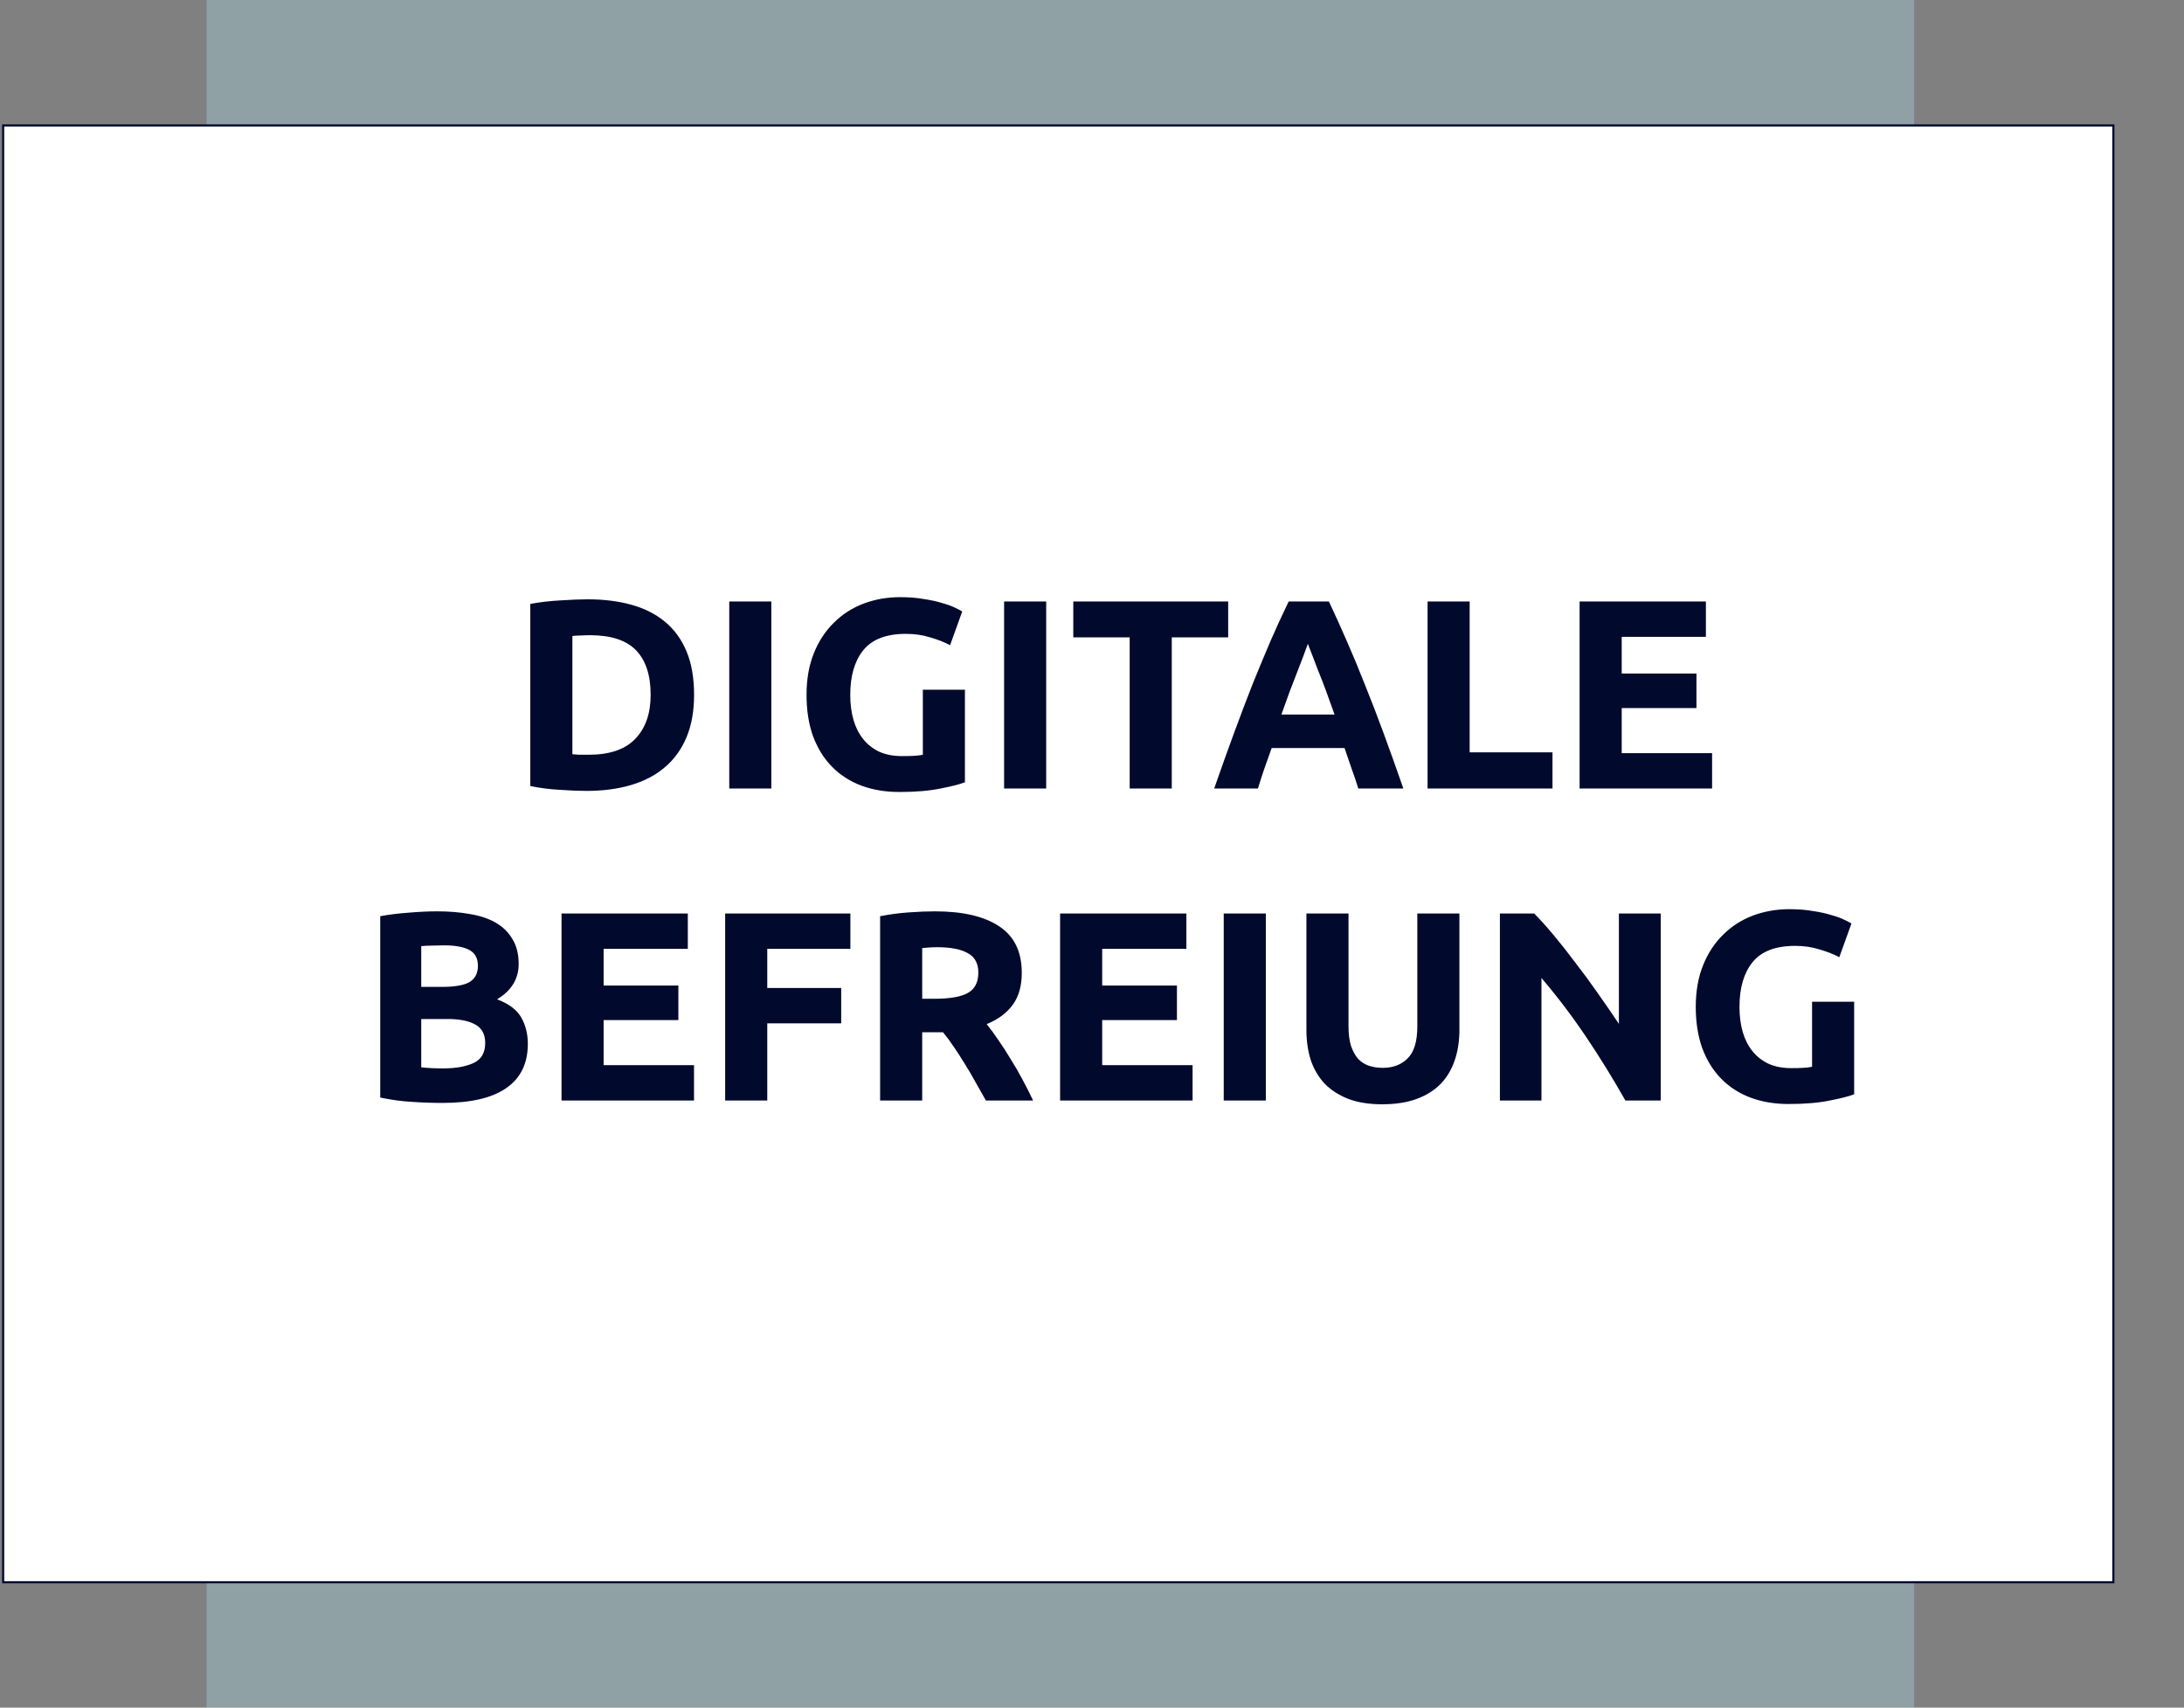 <svg width="518" height="405" viewBox="0 0 518 405" fill="none" xmlns="http://www.w3.org/2000/svg">
<rect x="0" y="0" width="518" height="405" fill="#808080" stroke="none"/>
<rect opacity="0.35" x="49" width="405" height="405" fill="#B0DEED"/>
<rect x="0.75" y="29.75" width="500.5" height="345.5" fill="white" stroke="#010A2D" stroke-width="0.5"/>
<path d="M135.76 178.872C136.23 178.915 136.763 178.957 137.36 179C138 179 138.747 179 139.6 179C144.592 179 148.283 177.741 150.672 175.224C153.104 172.707 154.32 169.229 154.32 164.792C154.32 160.141 153.168 156.621 150.864 154.232C148.56 151.843 144.912 150.648 139.92 150.648C139.238 150.648 138.534 150.669 137.808 150.712C137.083 150.712 136.4 150.755 135.76 150.84V178.872ZM164.624 164.792C164.624 168.632 164.027 171.981 162.832 174.84C161.638 177.699 159.931 180.067 157.712 181.944C155.536 183.821 152.87 185.229 149.712 186.168C146.555 187.107 143.014 187.576 139.088 187.576C137.296 187.576 135.206 187.491 132.816 187.32C130.427 187.192 128.08 186.893 125.776 186.424V143.224C128.08 142.797 130.47 142.52 132.944 142.392C135.462 142.221 137.616 142.136 139.408 142.136C143.206 142.136 146.64 142.563 149.712 143.416C152.827 144.269 155.494 145.613 157.712 147.448C159.931 149.283 161.638 151.629 162.832 154.488C164.027 157.347 164.624 160.781 164.624 164.792ZM172.964 142.648H182.948V187H172.964V142.648ZM214.846 150.328C210.195 150.328 206.824 151.629 204.734 154.232C202.686 156.792 201.662 160.312 201.662 164.792C201.662 166.968 201.918 168.952 202.43 170.744C202.942 172.493 203.71 174.008 204.734 175.288C205.758 176.568 207.038 177.571 208.574 178.296C210.11 178.979 211.902 179.32 213.95 179.32C215.059 179.32 215.998 179.299 216.766 179.256C217.576 179.213 218.28 179.128 218.878 179V163.576H228.862V185.528C227.667 185.997 225.747 186.488 223.102 187C220.456 187.555 217.192 187.832 213.31 187.832C209.982 187.832 206.952 187.32 204.222 186.296C201.534 185.272 199.23 183.779 197.31 181.816C195.39 179.853 193.896 177.443 192.83 174.584C191.806 171.725 191.294 168.461 191.294 164.792C191.294 161.08 191.87 157.795 193.022 154.936C194.174 152.077 195.752 149.667 197.758 147.704C199.763 145.699 202.11 144.184 204.798 143.16C207.528 142.136 210.43 141.624 213.502 141.624C215.592 141.624 217.47 141.773 219.134 142.072C220.84 142.328 222.291 142.648 223.486 143.032C224.723 143.373 225.726 143.736 226.494 144.12C227.304 144.504 227.88 144.803 228.222 145.016L225.342 153.016C223.976 152.291 222.398 151.672 220.606 151.16C218.856 150.605 216.936 150.328 214.846 150.328ZM238.151 142.648H248.135V187H238.151V142.648ZM291.297 142.648V151.16H277.921V187H267.937V151.16H254.561V142.648H291.297ZM322.16 187C321.69 185.464 321.157 183.885 320.56 182.264C320.005 180.643 319.45 179.021 318.896 177.4H301.616C301.061 179.021 300.485 180.643 299.888 182.264C299.333 183.885 298.821 185.464 298.352 187H287.984C289.648 182.221 291.226 177.805 292.72 173.752C294.213 169.699 295.664 165.88 297.072 162.296C298.522 158.712 299.93 155.32 301.296 152.12C302.704 148.877 304.154 145.72 305.648 142.648H315.184C316.634 145.72 318.064 148.877 319.472 152.12C320.88 155.32 322.288 158.712 323.696 162.296C325.146 165.88 326.618 169.699 328.112 173.752C329.605 177.805 331.184 182.221 332.848 187H322.16ZM310.192 152.696C309.978 153.336 309.658 154.211 309.232 155.32C308.805 156.429 308.314 157.709 307.76 159.16C307.205 160.611 306.586 162.211 305.904 163.96C305.264 165.709 304.602 167.544 303.92 169.464H316.528C315.845 167.544 315.184 165.709 314.544 163.96C313.904 162.211 313.285 160.611 312.688 159.16C312.133 157.709 311.642 156.429 311.216 155.32C310.789 154.211 310.448 153.336 310.192 152.696ZM368.221 178.424V187H338.589V142.648H348.573V178.424H368.221ZM374.651 187V142.648H404.603V151.032H384.635V159.736H402.363V167.928H384.635V178.616H406.075V187H374.651ZM104.967 261.576C102.535 261.576 100.103 261.491 97.671 261.32C95.281 261.192 92.785 260.851 90.183 260.296V217.288C92.231 216.904 94.471 216.627 96.903 216.456C99.335 216.243 101.596 216.136 103.687 216.136C106.503 216.136 109.084 216.349 111.431 216.776C113.82 217.16 115.868 217.843 117.575 218.824C119.281 219.805 120.604 221.107 121.543 222.728C122.524 224.307 123.015 226.269 123.015 228.616C123.015 232.157 121.308 234.952 117.895 237C120.711 238.067 122.631 239.517 123.655 241.352C124.679 243.187 125.191 245.256 125.191 247.56C125.191 252.211 123.484 255.709 120.071 258.056C116.7 260.403 111.665 261.576 104.967 261.576ZM99.91 241.672V253.128C100.636 253.213 101.425 253.277 102.279 253.32C103.132 253.363 104.071 253.384 105.095 253.384C108.081 253.384 110.492 252.957 112.327 252.104C114.161 251.251 115.079 249.672 115.079 247.368C115.079 245.32 114.311 243.869 112.775 243.016C111.239 242.12 109.041 241.672 106.183 241.672H99.91ZM99.91 234.056H104.775C107.847 234.056 110.044 233.672 111.367 232.904C112.689 232.093 113.351 230.813 113.351 229.064C113.351 227.272 112.668 226.013 111.303 225.288C109.937 224.563 107.932 224.2 105.287 224.2C104.433 224.2 103.516 224.221 102.535 224.264C101.553 224.264 100.679 224.307 99.91 224.392V234.056ZM133.183 261V216.648H163.135V225.032H143.167V233.736H160.895V241.928H143.167V252.616H164.607V261H133.183ZM171.995 261V216.648H201.691V225.032H181.979V234.312H199.515V242.696H181.979V261H171.995ZM221.737 216.136C228.393 216.136 233.492 217.331 237.033 219.72C240.574 222.067 242.345 225.736 242.345 230.728C242.345 233.843 241.62 236.381 240.169 238.344C238.761 240.264 236.713 241.779 234.025 242.888C234.921 243.997 235.86 245.277 236.841 246.728C237.822 248.136 238.782 249.629 239.721 251.208C240.702 252.744 241.641 254.365 242.537 256.072C243.433 257.736 244.265 259.379 245.033 261H233.833C233.022 259.549 232.19 258.077 231.337 256.584C230.526 255.091 229.673 253.64 228.777 252.232C227.924 250.824 227.07 249.501 226.217 248.264C225.364 246.984 224.51 245.832 223.657 244.808H218.729V261H208.745V217.288C210.921 216.861 213.161 216.563 215.465 216.392C217.812 216.221 219.902 216.136 221.737 216.136ZM222.313 224.648C221.588 224.648 220.926 224.669 220.329 224.712C219.774 224.755 219.241 224.797 218.729 224.84V236.872H221.545C225.3 236.872 227.988 236.403 229.609 235.464C231.23 234.525 232.041 232.925 232.041 230.664C232.041 228.488 231.209 226.952 229.545 226.056C227.924 225.117 225.513 224.648 222.313 224.648ZM251.433 261V216.648H281.385V225.032H261.417V233.736H279.145V241.928H261.417V252.616H282.857V261H251.433ZM290.245 216.648H300.229V261H290.245V216.648ZM327.839 261.896C324.724 261.896 322.036 261.469 319.775 260.616C317.514 259.72 315.636 258.504 314.143 256.968C312.692 255.389 311.604 253.533 310.879 251.4C310.196 249.224 309.855 246.835 309.855 244.232V216.648H319.839V243.4C319.839 245.192 320.031 246.728 320.415 248.008C320.842 249.245 321.396 250.269 322.079 251.08C322.804 251.848 323.658 252.403 324.639 252.744C325.663 253.085 326.772 253.256 327.967 253.256C330.399 253.256 332.362 252.509 333.855 251.016C335.391 249.523 336.159 246.984 336.159 243.4V216.648H346.143V244.232C346.143 246.835 345.78 249.224 345.055 251.4C344.33 253.576 343.22 255.453 341.727 257.032C340.234 258.568 338.335 259.763 336.031 260.616C333.727 261.469 330.996 261.896 327.839 261.896ZM385.505 261C382.646 255.923 379.553 250.909 376.225 245.96C372.897 241.011 369.356 236.339 365.601 231.944V261H355.745V216.648H363.873C365.281 218.056 366.838 219.784 368.545 221.832C370.252 223.88 371.98 226.077 373.729 228.424C375.521 230.728 377.292 233.139 379.041 235.656C380.79 238.131 382.433 240.52 383.969 242.824V216.648H393.889V261H385.505ZM425.752 224.328C421.101 224.328 417.731 225.629 415.64 228.232C413.592 230.792 412.568 234.312 412.568 238.792C412.568 240.968 412.824 242.952 413.336 244.744C413.848 246.493 414.616 248.008 415.64 249.288C416.664 250.568 417.944 251.571 419.48 252.296C421.016 252.979 422.808 253.32 424.856 253.32C425.965 253.32 426.904 253.299 427.672 253.256C428.483 253.213 429.187 253.128 429.784 253V237.576H439.768V259.528C438.573 259.997 436.653 260.488 434.008 261C431.363 261.555 428.099 261.832 424.216 261.832C420.888 261.832 417.859 261.32 415.128 260.296C412.44 259.272 410.136 257.779 408.216 255.816C406.296 253.853 404.803 251.443 403.736 248.584C402.712 245.725 402.2 242.461 402.2 238.792C402.2 235.08 402.776 231.795 403.928 228.936C405.08 226.077 406.659 223.667 408.664 221.704C410.669 219.699 413.016 218.184 415.704 217.16C418.435 216.136 421.336 215.624 424.408 215.624C426.499 215.624 428.376 215.773 430.04 216.072C431.747 216.328 433.197 216.648 434.392 217.032C435.629 217.373 436.632 217.736 437.4 218.12C438.211 218.504 438.787 218.803 439.128 219.016L436.248 227.016C434.883 226.291 433.304 225.672 431.512 225.16C429.763 224.605 427.843 224.328 425.752 224.328Z" fill="#010A2D"/>
</svg>
